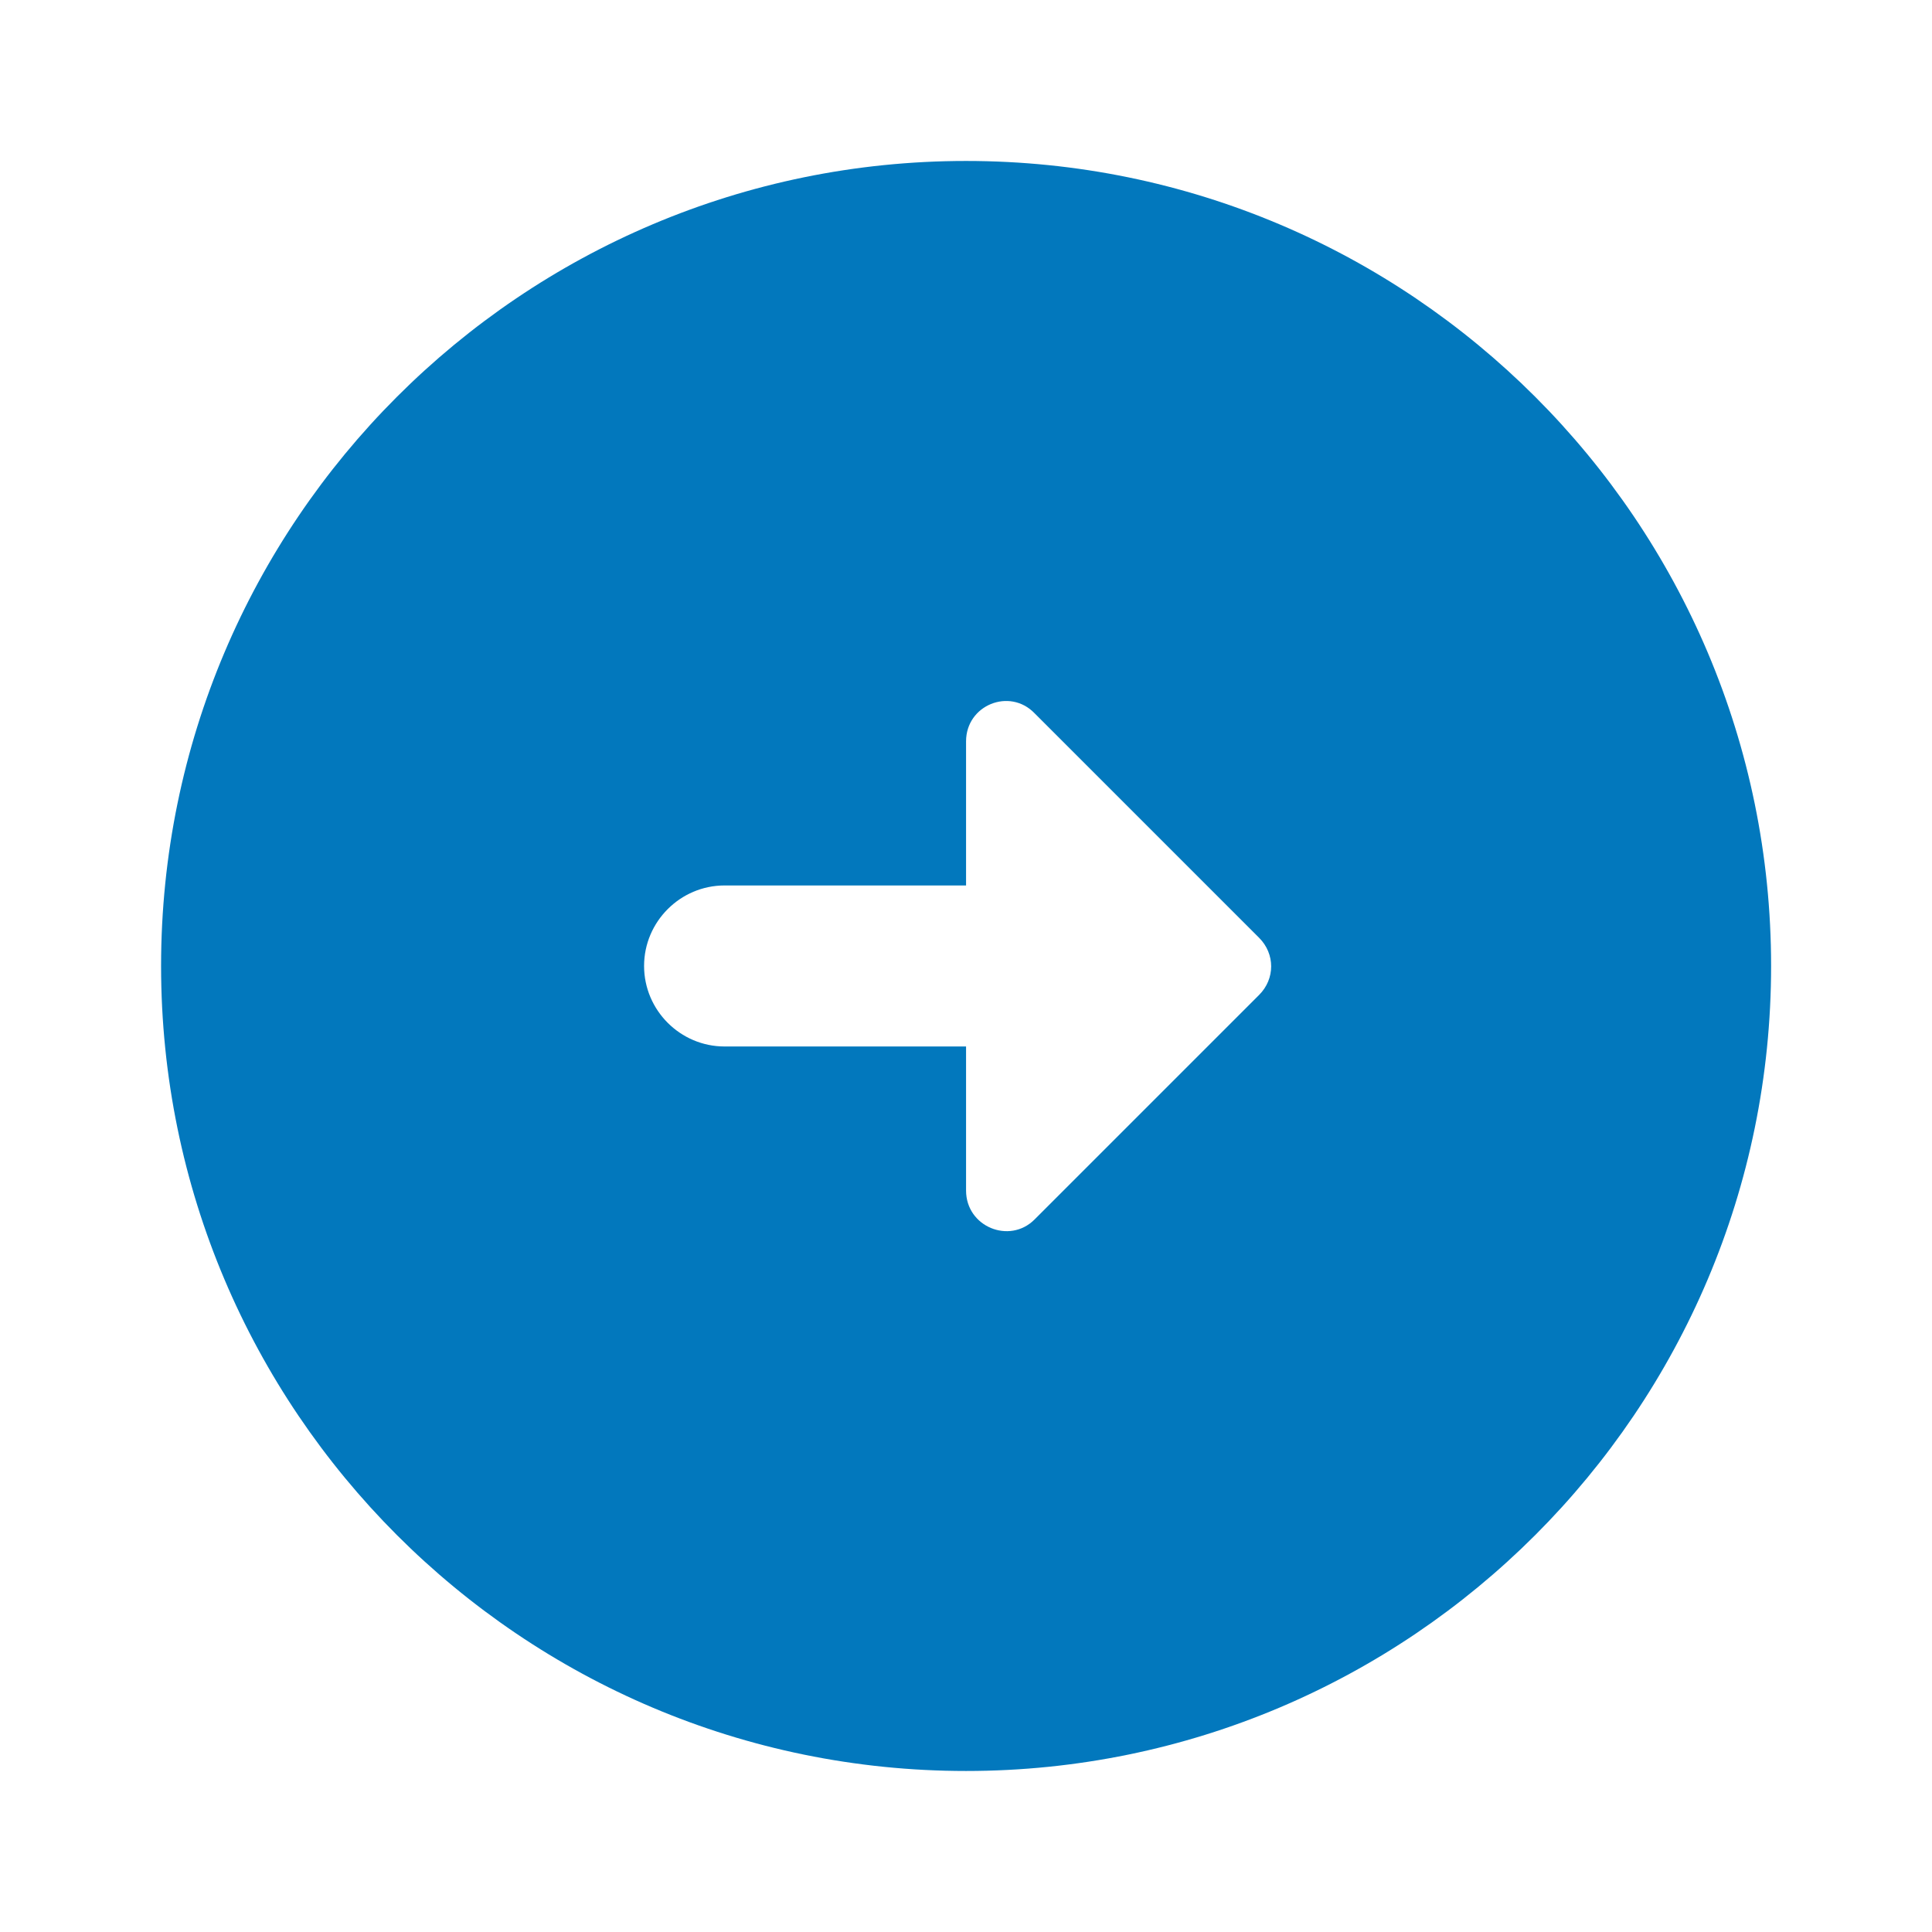 <svg width="32" height="32" viewBox="0 0 32 32" fill="none" xmlns="http://www.w3.org/2000/svg">
<path d="M29.335 15.999C29.335 8.639 23.361 2.666 16.001 2.666C8.641 2.666 2.668 8.639 2.668 15.999C2.668 23.359 8.641 29.333 16.001 29.333C23.361 29.333 29.335 23.359 29.335 15.999ZM16.001 19.719V17.333H12.001C11.268 17.333 10.668 16.733 10.668 15.999C10.668 15.266 11.268 14.666 12.001 14.666H16.001V12.279C16.001 11.679 16.721 11.386 17.135 11.813L20.855 15.533C21.121 15.799 21.121 16.213 20.855 16.479L17.135 20.199C16.721 20.613 16.001 20.319 16.001 19.719Z" fill="#0278BD"/>
</svg>

